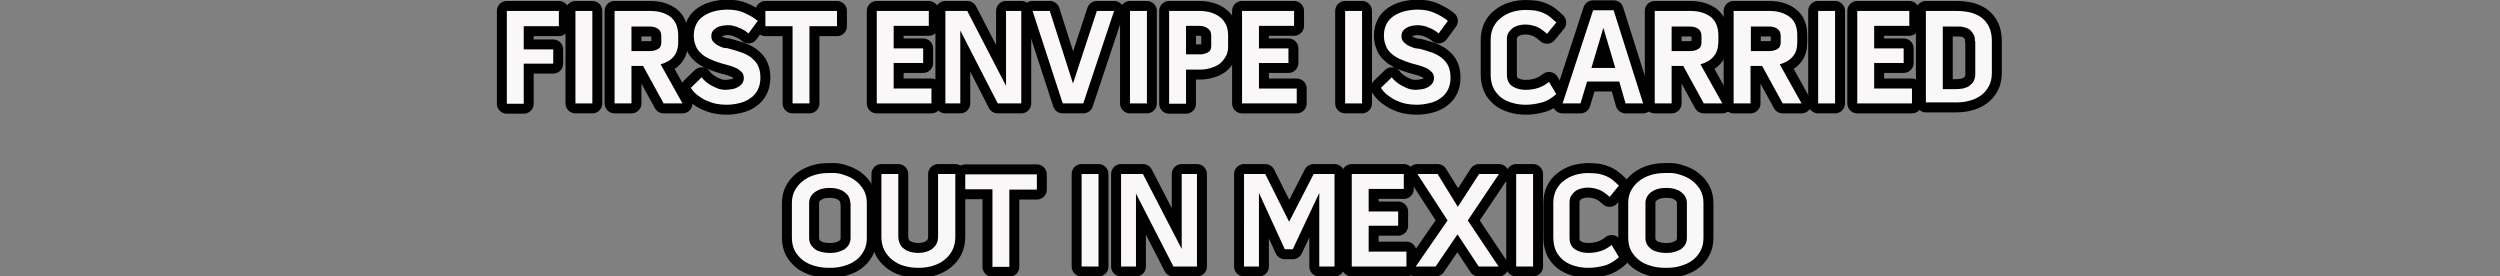 <?xml version="1.0" encoding="utf-8"?>
<!-- Generator: Adobe Illustrator 22.0.1, SVG Export Plug-In . SVG Version: 6.00 Build 0)  -->
<svg version="1.1" id="Capa_1" xmlns="http://www.w3.org/2000/svg" xmlns:xlink="http://www.w3.org/1999/xlink" x="0px" y="0px"
	 viewBox="0 0 754.2 83.4" style="enable-background:new 0 0 754.2 83.4;" xml:space="preserve">
<rect x="0" y="0" width="754.2" height="83.4" fill="#808080" stroke="none"/>
<style type="text/css">
	.st0{stroke:#000000;stroke-width:6;stroke-linecap:round;stroke-linejoin:round;stroke-miterlimit:10;}
	.st1{fill:#F9F7F7;}
</style>
<g>
	<g>
		<path class="st0" d="M168.6,7.9H158v7h8.9v4.3H158v12.1h-5.1V3.3h15.7V7.9z"/>
		<path class="st0" d="M173.6,3.3h5.1v27.9h-5.1V3.3z"/>
		<path class="st0" d="M203.2,17.1c-0.9,1.1-2.2,1.8-3.9,2.3l6.6,11.8h-5.7l-6.2-11.3h-3.5v11.3h-5.1V3.3h10.7
			c2.6,0,4.6,0.6,6.2,1.8c1.5,1.2,2.3,3.1,2.3,5.6v2.1C204.6,14.6,204.1,16,203.2,17.1z M190.5,15.4h5.6c0.9,0,1.7-0.2,2.4-0.6
			c0.7-0.4,1-1.1,1-1.9v-2c0-1-0.3-1.7-1-2.2c-0.7-0.5-1.5-0.7-2.5-0.7h-5.5V15.4z"/>
		<path class="st0" d="M220.4,14.8c1.4,0.4,2.7,0.8,3.8,1.2c1.1,0.5,2.1,1,2.8,1.7c0.8,0.7,1.4,1.4,1.8,2.4c0.4,0.9,0.6,2,0.6,3.4
			c0,1.4-0.3,2.6-0.8,3.6c-0.5,1-1.3,1.9-2.2,2.5c-0.9,0.7-2,1.2-3.3,1.5c-1.2,0.3-2.5,0.5-3.9,0.5c-1.1,0-2.2-0.1-3.2-0.3
			s-2.1-0.6-3-1c-0.9-0.4-1.8-1-2.6-1.6c-0.8-0.6-1.5-1.4-2-2.2l3.3-3.2c0.3,0.5,0.8,1,1.3,1.4c0.6,0.5,1.2,0.9,1.8,1.2
			c0.7,0.4,1.3,0.6,2,0.9c0.7,0.2,1.4,0.3,2,0.3c0.7,0,1.3-0.1,2-0.2c0.7-0.1,1.2-0.3,1.8-0.6c0.5-0.3,0.9-0.6,1.3-1.1
			c0.3-0.5,0.5-1,0.5-1.7c0-0.7-0.2-1.3-0.7-1.8c-0.5-0.5-1-0.9-1.7-1.2c-0.7-0.3-1.4-0.6-2.2-0.8c-0.8-0.2-1.5-0.4-2.2-0.6
			c-1.3-0.4-2.4-0.8-3.5-1.3c-1-0.5-1.9-1-2.6-1.7c-0.7-0.6-1.3-1.4-1.6-2.3c-0.4-0.9-0.6-1.9-0.6-3.1c0-1.4,0.3-2.5,0.8-3.5
			c0.5-1,1.3-1.8,2.2-2.4c0.9-0.6,2-1.1,3.2-1.4c1.2-0.3,2.5-0.5,3.9-0.5c2,0,3.7,0.3,5.2,1c1.5,0.7,2.8,1.4,4,2.4l-2.8,3.8
			c-0.3-0.3-0.7-0.6-1.2-0.9c-0.5-0.3-1-0.6-1.6-0.8c-0.6-0.3-1.2-0.5-1.8-0.6c-0.6-0.2-1.2-0.2-1.7-0.2c-0.6,0-1.2,0.1-1.8,0.2
			c-0.6,0.1-1.1,0.3-1.6,0.6c-0.5,0.3-0.8,0.6-1.1,1c-0.3,0.4-0.4,1-0.4,1.6c0,0.6,0.2,1.2,0.6,1.6c0.4,0.4,0.8,0.8,1.4,1.1
			c0.6,0.3,1.2,0.6,1.9,0.8C219,14.4,219.7,14.6,220.4,14.8z"/>
		<path class="st0" d="M230.9,7.9V3.3h21.6v4.6h-8.3v23.3h-5.1V7.9L230.9,7.9z"/>
		<path class="st0" d="M269.6,19v7.7h11.4v4.5h-16.5V3.3h15.7v4.5h-10.6v6.8h8.9V19H269.6z"/>
		<path class="st0" d="M303.6,3.3h4.5v27.9h-7.1l-11.3-22v22h-4.5V3.3h6.6l11.7,22.6V3.3z"/>
		<path class="st0" d="M316.7,3.3l7,21.9l7.2-21.9h5.2l-9.3,27.9h-6.2l-9.1-27.9H316.7z"/>
		<path class="st0" d="M340.9,3.3h5.1v27.9h-5.1V3.3z"/>
		<path class="st0" d="M362,3.3c1.2,0,2.4,0.2,3.4,0.5c1,0.3,1.9,0.8,2.7,1.4c0.8,0.6,1.3,1.4,1.8,2.3c0.4,0.9,0.6,2,0.6,3.2V14
			c0,1.1-0.2,2.2-0.7,3c-0.5,0.9-1.1,1.6-1.8,2.2c-0.8,0.6-1.7,1-2.7,1.3c-1,0.3-2.1,0.5-3.2,0.5h-4.3v10.3h-5.1V3.3H362z
			 M365.4,10.8c0-1-0.3-1.7-1-2.2c-0.7-0.5-1.5-0.8-2.4-0.8h-4.2v8.6h4.2c0.9,0,1.7-0.2,2.4-0.6c0.7-0.4,1-1,1-1.9V10.8z"/>
		<path class="st0" d="M379.8,19v7.7h11.4v4.5h-16.5V3.3h15.7v4.5h-10.6v6.8h8.9V19H379.8z"/>
		<path class="st0" d="M405.8,3.3h5.1v27.9h-5.1V3.3z"/>
		<path class="st0" d="M428.6,14.8c1.4,0.4,2.7,0.8,3.8,1.2c1.1,0.5,2.1,1,2.8,1.7c0.8,0.7,1.4,1.4,1.8,2.4s0.6,2,0.6,3.4
			c0,1.4-0.3,2.6-0.8,3.6s-1.3,1.9-2.2,2.5c-0.9,0.7-2,1.2-3.3,1.5s-2.5,0.5-3.9,0.5c-1.1,0-2.2-0.1-3.2-0.3c-1.1-0.2-2.1-0.6-3-1
			c-0.9-0.4-1.8-1-2.6-1.6c-0.8-0.6-1.5-1.4-2-2.2l3.3-3.2c0.3,0.5,0.8,1,1.3,1.4s1.2,0.9,1.8,1.2c0.7,0.4,1.3,0.6,2,0.9
			c0.7,0.2,1.4,0.3,2,0.3c0.7,0,1.3-0.1,2-0.2c0.7-0.1,1.2-0.3,1.8-0.6c0.5-0.3,0.9-0.6,1.3-1.1c0.3-0.5,0.5-1,0.5-1.7
			c0-0.7-0.2-1.3-0.7-1.8c-0.5-0.5-1-0.9-1.7-1.2c-0.7-0.3-1.4-0.6-2.2-0.8c-0.8-0.2-1.5-0.4-2.2-0.6c-1.3-0.4-2.4-0.8-3.5-1.3
			c-1-0.5-1.9-1-2.6-1.7c-0.7-0.6-1.3-1.4-1.6-2.3c-0.4-0.9-0.6-1.9-0.6-3.1c0-1.4,0.3-2.5,0.8-3.5c0.5-1,1.3-1.8,2.2-2.4
			c0.9-0.6,2-1.1,3.2-1.4s2.5-0.5,3.9-0.5c2,0,3.7,0.3,5.2,1c1.5,0.7,2.8,1.4,4,2.4l-2.8,3.8c-0.3-0.3-0.7-0.6-1.2-0.9
			c-0.5-0.3-1-0.6-1.6-0.8c-0.6-0.3-1.2-0.5-1.8-0.6s-1.2-0.2-1.7-0.2c-0.6,0-1.2,0.1-1.8,0.2c-0.6,0.1-1.1,0.3-1.6,0.6
			c-0.5,0.3-0.8,0.6-1.1,1c-0.3,0.4-0.4,1-0.4,1.6c0,0.6,0.2,1.2,0.6,1.6c0.4,0.4,0.8,0.8,1.4,1.1c0.6,0.3,1.2,0.6,1.9,0.8
			S427.9,14.6,428.6,14.8z"/>
		<path class="st0" d="M460.1,7.4c-0.7,0-1.4,0.1-2.1,0.3s-1.3,0.5-1.8,0.9s-0.9,0.9-1.2,1.4c-0.3,0.6-0.4,1.2-0.4,1.9v10.6
			c0,1.6,0.5,2.7,1.6,3.5c1.1,0.7,2.4,1.1,4,1.1c1.4,0,2.7-0.2,3.9-0.6c1.2-0.4,2.2-1,3.2-1.8l2.2,3.7c-1.4,1.2-2.8,2.1-4.3,2.5
			c-1.5,0.4-3.1,0.7-4.9,0.7c-1.5,0-2.9-0.2-4.2-0.6c-1.3-0.4-2.4-0.9-3.4-1.7c-0.9-0.8-1.7-1.7-2.2-2.8s-0.8-2.5-0.8-4V12
			c0-1.4,0.3-2.7,0.8-3.8c0.6-1.1,1.3-2.1,2.3-2.8c1-0.8,2.1-1.4,3.4-1.8c1.3-0.4,2.7-0.6,4.1-0.6c1.1,0,2.1,0.1,3,0.2
			c0.9,0.2,1.6,0.4,2.3,0.7c0.7,0.3,1.4,0.7,2,1.2c0.6,0.5,1.3,1.1,1.9,1.7l-2.8,3.4c-0.9-0.8-1.8-1.5-2.8-2
			C462.7,7.7,461.5,7.4,460.1,7.4z"/>
		<path class="st0" d="M486.8,3.1l8.9,28.1h-5.3l-1.9-6.6h-9.7l-2,6.6h-5.4l9.2-28.1H486.8z M487.3,20.5l-3.6-12.1l-3.6,12.1H487.3z
			"/>
		<path class="st0" d="M516.9,17.1c-0.9,1.1-2.2,1.8-3.9,2.3l6.6,11.8H514l-6.2-11.3h-3.5v11.3h-5.1V3.3h10.7c2.6,0,4.6,0.6,6.2,1.8
			c1.5,1.2,2.3,3.1,2.3,5.6v2.1C518.3,14.6,517.9,16,516.9,17.1z M504.3,15.4h5.6c0.9,0,1.7-0.2,2.4-0.6s1-1.1,1-1.9v-2
			c0-1-0.3-1.7-1-2.2c-0.7-0.5-1.5-0.7-2.5-0.7h-5.5V15.4z"/>
		<path class="st0" d="M540.8,17.1c-0.9,1.1-2.2,1.8-3.9,2.3l6.6,11.8h-5.7l-6.2-11.3h-3.5v11.3h-5.1V3.3h10.7
			c2.6,0,4.6,0.6,6.2,1.8s2.3,3.1,2.3,5.6v2.1C542.2,14.6,541.8,16,540.8,17.1z M528.2,15.4h5.6c0.9,0,1.7-0.2,2.4-0.6
			c0.7-0.4,1-1.1,1-1.9v-2c0-1-0.3-1.7-1-2.2c-0.7-0.5-1.5-0.7-2.5-0.7h-5.5V15.4z"/>
		<path class="st0" d="M548.5,3.3h5.1v27.9h-5.1V3.3z"/>
		<path class="st0" d="M565.4,19v7.7h11.4v4.5h-16.5V3.3H576v4.5h-10.6v6.8h8.9V19H565.4z"/>
		<path class="st0" d="M590.3,3.3c1.6,0,3,0.2,4.3,0.5c1.3,0.4,2.4,0.9,3.3,1.6c0.9,0.7,1.7,1.7,2.2,2.8c0.5,1.1,0.8,2.5,0.8,4v9.8
			c0,1.6-0.3,2.9-0.9,4c-0.6,1.1-1.4,2.1-2.4,2.8c-1,0.7-2.2,1.3-3.5,1.6c-1.3,0.4-2.8,0.5-4.3,0.5h-8.8V3.3H590.3z M595.8,12.4
			c0-0.8-0.1-1.5-0.4-2s-0.7-1-1.1-1.4c-0.5-0.4-1.1-0.6-1.8-0.8c-0.7-0.2-1.4-0.2-2.2-0.2h-4.2v18.9h3.8c0.8,0,1.5-0.1,2.3-0.2
			c0.7-0.2,1.4-0.4,1.9-0.8c0.5-0.4,1-0.8,1.3-1.4c0.3-0.6,0.5-1.3,0.5-2.1V12.4z"/>
		<path class="st0" d="M254.7,52.8c1.3,0.4,2.5,1,3.5,1.8c1,0.8,1.8,1.7,2.4,2.8c0.6,1.1,0.9,2.4,0.9,3.8v10.6
			c0,1.5-0.3,2.8-0.9,3.9c-0.6,1.1-1.4,2.1-2.4,2.8c-1,0.8-2.2,1.3-3.5,1.7c-1.3,0.4-2.7,0.6-4.2,0.6H250c-1.5,0-2.9-0.2-4.3-0.6
			c-1.3-0.4-2.5-0.9-3.5-1.7c-1-0.8-1.8-1.7-2.4-2.8c-0.6-1.1-0.9-2.5-0.9-4V61.2c0-1.4,0.3-2.7,0.9-3.8c0.6-1.1,1.4-2,2.4-2.8
			c1-0.8,2.2-1.4,3.5-1.8c1.3-0.4,2.7-0.6,4.2-0.6h0.7C252,52.1,253.4,52.3,254.7,52.8z M256.5,61.2c0-0.7-0.2-1.4-0.5-1.9
			c-0.3-0.6-0.8-1-1.3-1.4s-1.2-0.7-1.9-0.9c-0.7-0.2-1.4-0.3-2.2-0.3H250c-0.7,0-1.5,0.1-2.2,0.3c-0.7,0.2-1.3,0.5-1.9,0.9
			c-0.6,0.4-1,0.9-1.3,1.4c-0.3,0.6-0.5,1.2-0.5,1.9v10.6c0,0.8,0.2,1.5,0.5,2s0.8,1,1.3,1.4c0.5,0.4,1.2,0.6,1.9,0.8
			c0.7,0.2,1.5,0.3,2.3,0.3h0.6c0.8,0,1.5-0.1,2.2-0.3c0.7-0.2,1.3-0.5,1.9-0.8c0.5-0.4,1-0.9,1.3-1.4c0.3-0.6,0.5-1.2,0.5-2V61.2z"
			/>
		<path class="st0" d="M283.1,52.5h5.1v18.9c0,1.6-0.3,2.9-0.9,4.1c-0.6,1.2-1.4,2.1-2.4,2.9c-1,0.8-2.2,1.4-3.5,1.8
			c-1.3,0.4-2.8,0.6-4.3,0.6c-1.6,0-3-0.2-4.4-0.6c-1.4-0.4-2.5-1-3.5-1.8c-1-0.8-1.8-1.7-2.4-2.9c-0.6-1.2-0.9-2.5-0.9-4.1V52.5
			h5.1v18.9c0,0.8,0.2,1.5,0.5,2.2c0.3,0.6,0.7,1.1,1.3,1.5c0.5,0.4,1.2,0.7,1.9,0.9c0.7,0.2,1.5,0.3,2.3,0.3c0.8,0,1.6-0.1,2.3-0.3
			s1.4-0.5,1.9-0.9c0.5-0.4,1-0.9,1.3-1.5c0.3-0.6,0.5-1.3,0.5-2.1V52.5z"/>
		<path class="st0" d="M291.2,57.1v-4.5h21.6v4.6h-8.3v23.3h-5.1V57.1L291.2,57.1z"/>
		<path class="st0" d="M326.3,52.5h5.1v27.9h-5.1V52.5z"/>
		<path class="st0" d="M356.6,52.5h4.5v27.9H354l-11.3-22v22h-4.5V52.5h6.6l11.7,22.6V52.5z"/>
		<path class="st0" d="M381.7,52.5l7.2,14.4l7.4-14.4h6.3v27.9H398V58.2l-8,17h-2.4l-7.8-17v22.2h-4.5V52.5H381.7z"/>
		<path class="st0" d="M412.9,68.2v7.7h11.4v4.5h-16.5V52.5h15.7v4.5h-10.6v6.8h8.9v4.3H412.9z"/>
		<path class="st0" d="M433.7,52.5l6.1,9.9l6.4-9.9h6l-9.4,14l9.3,13.9h-6l-6.4-9.7l-6.6,9.7h-6l9.6-13.9l-9.1-14H433.7z"/>
		<path class="st0" d="M457.4,52.5h5.1v27.9h-5.1V52.5z"/>
		<path class="st0" d="M479,56.6c-0.7,0-1.4,0.1-2.1,0.3c-0.7,0.2-1.3,0.5-1.8,0.9s-0.9,0.9-1.2,1.4c-0.3,0.6-0.4,1.2-0.4,1.9v10.6
			c0,1.6,0.5,2.7,1.6,3.5c1.1,0.7,2.4,1.1,4,1.1c1.4,0,2.7-0.2,3.9-0.6c1.2-0.4,2.2-1,3.2-1.8l2.2,3.7c-1.4,1.2-2.8,2.1-4.3,2.5
			c-1.5,0.4-3.1,0.7-4.9,0.7c-1.5,0-2.9-0.2-4.2-0.6c-1.3-0.4-2.4-0.9-3.4-1.7c-0.9-0.8-1.7-1.7-2.2-2.8c-0.5-1.1-0.8-2.5-0.8-4
			V61.2c0-1.4,0.3-2.7,0.8-3.8c0.6-1.1,1.3-2.1,2.3-2.8c1-0.8,2.1-1.4,3.4-1.8c1.3-0.4,2.7-0.6,4.1-0.6c1.1,0,2.1,0.1,3,0.2
			c0.9,0.2,1.6,0.4,2.3,0.7c0.7,0.3,1.4,0.7,2,1.2c0.6,0.5,1.3,1.1,1.9,1.7l-2.8,3.4c-0.9-0.8-1.8-1.5-2.8-2
			C481.6,56.9,480.4,56.6,479,56.6z"/>
		<path class="st0" d="M507.1,52.8c1.3,0.4,2.5,1,3.5,1.8c1,0.8,1.8,1.7,2.4,2.8s0.9,2.4,0.9,3.8v10.6c0,1.5-0.3,2.8-0.9,3.9
			c-0.6,1.1-1.4,2.1-2.4,2.8c-1,0.8-2.2,1.3-3.5,1.7c-1.3,0.4-2.7,0.6-4.2,0.6h-0.6c-1.5,0-2.9-0.2-4.3-0.6
			c-1.3-0.4-2.5-0.9-3.5-1.7s-1.8-1.7-2.4-2.8c-0.6-1.1-0.9-2.5-0.9-4V61.2c0-1.4,0.3-2.7,0.9-3.8s1.4-2,2.4-2.8
			c1-0.8,2.2-1.4,3.5-1.8c1.3-0.4,2.7-0.6,4.2-0.6h0.7C504.4,52.1,505.8,52.3,507.1,52.8z M508.9,61.2c0-0.7-0.2-1.4-0.5-1.9
			c-0.3-0.6-0.8-1-1.3-1.4s-1.2-0.7-1.9-0.9s-1.4-0.3-2.2-0.3h-0.7c-0.7,0-1.5,0.1-2.2,0.3c-0.7,0.2-1.3,0.5-1.9,0.9
			c-0.6,0.4-1,0.9-1.3,1.4c-0.3,0.6-0.5,1.2-0.5,1.9v10.6c0,0.8,0.2,1.5,0.5,2s0.8,1,1.3,1.4c0.5,0.4,1.2,0.6,1.9,0.8
			s1.5,0.3,2.3,0.3h0.6c0.8,0,1.5-0.1,2.2-0.3s1.3-0.5,1.9-0.8c0.5-0.4,1-0.9,1.3-1.4s0.5-1.2,0.5-2V61.2z"/>
	</g>
</g>
<g>
	<g>
		<path class="st1" d="M168.6,7.9H158v7h8.9v4.3H158v12.1h-5.1V3.3h15.7V7.9z"/>
		<path class="st1" d="M173.6,3.3h5.1v27.9h-5.1V3.3z"/>
		<path class="st1" d="M203.2,17.1c-0.9,1.1-2.2,1.8-3.9,2.3l6.6,11.8h-5.7l-6.2-11.3h-3.5v11.3h-5.1V3.3h10.7
			c2.6,0,4.6,0.6,6.2,1.8c1.5,1.2,2.3,3.1,2.3,5.6v2.1C204.6,14.6,204.1,16,203.2,17.1z M190.5,15.4h5.6c0.9,0,1.7-0.2,2.4-0.6
			c0.7-0.4,1-1.1,1-1.9v-2c0-1-0.3-1.7-1-2.2c-0.7-0.5-1.5-0.7-2.5-0.7h-5.5V15.4z"/>
		<path class="st1" d="M220.4,14.8c1.4,0.4,2.7,0.8,3.8,1.2c1.1,0.5,2.1,1,2.8,1.7c0.8,0.7,1.4,1.4,1.8,2.4c0.4,0.9,0.6,2,0.6,3.4
			c0,1.4-0.3,2.6-0.8,3.6c-0.5,1-1.3,1.9-2.2,2.5c-0.9,0.7-2,1.2-3.3,1.5c-1.2,0.3-2.5,0.5-3.9,0.5c-1.1,0-2.2-0.1-3.2-0.3
			s-2.1-0.6-3-1c-0.9-0.4-1.8-1-2.6-1.6c-0.8-0.6-1.5-1.4-2-2.2l3.3-3.2c0.3,0.5,0.8,1,1.3,1.4c0.6,0.5,1.2,0.9,1.8,1.2
			c0.7,0.4,1.3,0.6,2,0.9c0.7,0.2,1.4,0.3,2,0.3c0.7,0,1.3-0.1,2-0.2c0.7-0.1,1.2-0.3,1.8-0.6c0.5-0.3,0.9-0.6,1.3-1.1
			c0.3-0.5,0.5-1,0.5-1.7c0-0.7-0.2-1.3-0.7-1.8c-0.5-0.5-1-0.9-1.7-1.2c-0.7-0.3-1.4-0.6-2.2-0.8c-0.8-0.2-1.5-0.4-2.2-0.6
			c-1.3-0.4-2.4-0.8-3.5-1.3c-1-0.5-1.9-1-2.6-1.7c-0.7-0.6-1.3-1.4-1.6-2.3c-0.4-0.9-0.6-1.9-0.6-3.1c0-1.4,0.3-2.5,0.8-3.5
			c0.5-1,1.3-1.8,2.2-2.4c0.9-0.6,2-1.1,3.2-1.4c1.2-0.3,2.5-0.5,3.9-0.5c2,0,3.7,0.3,5.2,1c1.5,0.7,2.8,1.4,4,2.4l-2.8,3.8
			c-0.3-0.3-0.7-0.6-1.2-0.9c-0.5-0.3-1-0.6-1.6-0.8c-0.6-0.3-1.2-0.5-1.8-0.6c-0.6-0.2-1.2-0.2-1.7-0.2c-0.6,0-1.2,0.1-1.8,0.2
			c-0.6,0.1-1.1,0.3-1.6,0.6c-0.5,0.3-0.8,0.6-1.1,1c-0.3,0.4-0.4,1-0.4,1.6c0,0.6,0.2,1.2,0.6,1.6c0.4,0.4,0.8,0.8,1.4,1.1
			c0.6,0.3,1.2,0.6,1.9,0.8C219,14.4,219.7,14.6,220.4,14.8z"/>
		<path class="st1" d="M230.9,7.9V3.3h21.6v4.6h-8.3v23.3h-5.1V7.9L230.9,7.9z"/>
		<path class="st1" d="M269.6,19v7.7h11.4v4.5h-16.5V3.3h15.7v4.5h-10.6v6.8h8.9V19H269.6z"/>
		<path class="st1" d="M303.6,3.3h4.5v27.9h-7.1l-11.3-22v22h-4.5V3.3h6.6l11.7,22.6V3.3z"/>
		<path class="st1" d="M316.7,3.3l7,21.9l7.2-21.9h5.2l-9.3,27.9h-6.2l-9.1-27.9H316.7z"/>
		<path class="st1" d="M340.9,3.3h5.1v27.9h-5.1V3.3z"/>
		<path class="st1" d="M362,3.3c1.2,0,2.4,0.2,3.4,0.5c1,0.3,1.9,0.8,2.7,1.4c0.8,0.6,1.3,1.4,1.8,2.3c0.4,0.9,0.6,2,0.6,3.2V14
			c0,1.1-0.2,2.2-0.7,3c-0.5,0.9-1.1,1.6-1.8,2.2c-0.8,0.6-1.7,1-2.7,1.3c-1,0.3-2.1,0.5-3.2,0.5h-4.3v10.3h-5.1V3.3H362z
			 M365.4,10.8c0-1-0.3-1.7-1-2.2c-0.7-0.5-1.5-0.8-2.4-0.8h-4.2v8.6h4.2c0.9,0,1.7-0.2,2.4-0.6c0.7-0.4,1-1,1-1.9V10.8z"/>
		<path class="st1" d="M379.8,19v7.7h11.4v4.5h-16.5V3.3h15.7v4.5h-10.6v6.8h8.9V19H379.8z"/>
		<path class="st1" d="M405.8,3.3h5.1v27.9h-5.1V3.3z"/>
		<path class="st1" d="M428.6,14.8c1.4,0.4,2.7,0.8,3.8,1.2c1.1,0.5,2.1,1,2.8,1.7c0.8,0.7,1.4,1.4,1.8,2.4s0.6,2,0.6,3.4
			c0,1.4-0.3,2.6-0.8,3.6s-1.3,1.9-2.2,2.5c-0.9,0.7-2,1.2-3.3,1.5s-2.5,0.5-3.9,0.5c-1.1,0-2.2-0.1-3.2-0.3c-1.1-0.2-2.1-0.6-3-1
			c-0.9-0.4-1.8-1-2.6-1.6c-0.8-0.6-1.5-1.4-2-2.2l3.3-3.2c0.3,0.5,0.8,1,1.3,1.4s1.2,0.9,1.8,1.2c0.7,0.4,1.3,0.6,2,0.9
			c0.7,0.2,1.4,0.3,2,0.3c0.7,0,1.3-0.1,2-0.2c0.7-0.1,1.2-0.3,1.8-0.6c0.5-0.3,0.9-0.6,1.3-1.1c0.3-0.5,0.5-1,0.5-1.7
			c0-0.7-0.2-1.3-0.7-1.8c-0.5-0.5-1-0.9-1.7-1.2c-0.7-0.3-1.4-0.6-2.2-0.8c-0.8-0.2-1.5-0.4-2.2-0.6c-1.3-0.4-2.4-0.8-3.5-1.3
			c-1-0.5-1.9-1-2.6-1.7c-0.7-0.6-1.3-1.4-1.6-2.3c-0.4-0.9-0.6-1.9-0.6-3.1c0-1.4,0.3-2.5,0.8-3.5c0.5-1,1.3-1.8,2.2-2.4
			c0.9-0.6,2-1.1,3.2-1.4s2.5-0.5,3.9-0.5c2,0,3.7,0.3,5.2,1c1.5,0.7,2.8,1.4,4,2.4l-2.8,3.8c-0.3-0.3-0.7-0.6-1.2-0.9
			c-0.5-0.3-1-0.6-1.6-0.8c-0.6-0.3-1.2-0.5-1.8-0.6s-1.2-0.2-1.7-0.2c-0.6,0-1.2,0.1-1.8,0.2c-0.6,0.1-1.1,0.3-1.6,0.6
			c-0.5,0.3-0.8,0.6-1.1,1c-0.3,0.4-0.4,1-0.4,1.6c0,0.6,0.2,1.2,0.6,1.6c0.4,0.4,0.8,0.8,1.4,1.1c0.6,0.3,1.2,0.6,1.9,0.8
			S427.9,14.6,428.6,14.8z"/>
		<path class="st1" d="M460.1,7.4c-0.7,0-1.4,0.1-2.1,0.3s-1.3,0.5-1.8,0.9s-0.9,0.9-1.2,1.4c-0.3,0.6-0.4,1.2-0.4,1.9v10.6
			c0,1.6,0.5,2.7,1.6,3.5c1.1,0.7,2.4,1.1,4,1.1c1.4,0,2.7-0.2,3.9-0.6c1.2-0.4,2.2-1,3.2-1.8l2.2,3.7c-1.4,1.2-2.8,2.1-4.3,2.5
			c-1.5,0.4-3.1,0.7-4.9,0.7c-1.5,0-2.9-0.2-4.2-0.6c-1.3-0.4-2.4-0.9-3.4-1.7c-0.9-0.8-1.7-1.7-2.2-2.8s-0.8-2.5-0.8-4V12
			c0-1.4,0.3-2.7,0.8-3.8c0.6-1.1,1.3-2.1,2.3-2.8c1-0.8,2.1-1.4,3.4-1.8c1.3-0.4,2.7-0.6,4.1-0.6c1.1,0,2.1,0.1,3,0.2
			c0.9,0.2,1.6,0.4,2.3,0.7c0.7,0.3,1.4,0.7,2,1.2c0.6,0.5,1.3,1.1,1.9,1.7l-2.8,3.4c-0.9-0.8-1.8-1.5-2.8-2
			C462.7,7.7,461.5,7.4,460.1,7.4z"/>
		<path class="st1" d="M486.8,3.1l8.9,28.1h-5.3l-1.9-6.6h-9.7l-2,6.6h-5.4l9.2-28.1H486.8z M487.3,20.5l-3.6-12.1l-3.6,12.1H487.3z
			"/>
		<path class="st1" d="M516.9,17.1c-0.9,1.1-2.2,1.8-3.9,2.3l6.6,11.8H514l-6.2-11.3h-3.5v11.3h-5.1V3.3h10.7c2.6,0,4.6,0.6,6.2,1.8
			c1.5,1.2,2.3,3.1,2.3,5.6v2.1C518.3,14.6,517.9,16,516.9,17.1z M504.3,15.4h5.6c0.9,0,1.7-0.2,2.4-0.6s1-1.1,1-1.9v-2
			c0-1-0.3-1.7-1-2.2c-0.7-0.5-1.5-0.7-2.5-0.7h-5.5V15.4z"/>
		<path class="st1" d="M540.8,17.1c-0.9,1.1-2.2,1.8-3.9,2.3l6.6,11.8h-5.7l-6.2-11.3h-3.5v11.3h-5.1V3.3h10.7
			c2.6,0,4.6,0.6,6.2,1.8s2.3,3.1,2.3,5.6v2.1C542.2,14.6,541.8,16,540.8,17.1z M528.2,15.4h5.6c0.9,0,1.7-0.2,2.4-0.6
			c0.7-0.4,1-1.1,1-1.9v-2c0-1-0.3-1.7-1-2.2c-0.7-0.5-1.5-0.7-2.5-0.7h-5.5V15.4z"/>
		<path class="st1" d="M548.5,3.3h5.1v27.9h-5.1V3.3z"/>
		<path class="st1" d="M565.4,19v7.7h11.4v4.5h-16.5V3.3H576v4.5h-10.6v6.8h8.9V19H565.4z"/>
		<path class="st1" d="M590.3,3.3c1.6,0,3,0.2,4.3,0.5c1.3,0.4,2.4,0.9,3.3,1.6c0.9,0.7,1.7,1.7,2.2,2.8c0.5,1.1,0.8,2.5,0.8,4v9.8
			c0,1.6-0.3,2.9-0.9,4c-0.6,1.1-1.4,2.1-2.4,2.8c-1,0.7-2.2,1.3-3.5,1.6c-1.3,0.4-2.8,0.5-4.3,0.5h-8.8V3.3H590.3z M595.8,12.4
			c0-0.8-0.1-1.5-0.4-2s-0.7-1-1.1-1.4c-0.5-0.4-1.1-0.6-1.8-0.8c-0.7-0.2-1.4-0.2-2.2-0.2h-4.2v18.9h3.8c0.8,0,1.5-0.1,2.3-0.2
			c0.7-0.2,1.4-0.4,1.9-0.8c0.5-0.4,1-0.8,1.3-1.4c0.3-0.6,0.5-1.3,0.5-2.1V12.4z"/>
		<path class="st1" d="M254.7,52.8c1.3,0.4,2.5,1,3.5,1.8c1,0.8,1.8,1.7,2.4,2.8c0.6,1.1,0.9,2.4,0.9,3.8v10.6
			c0,1.5-0.3,2.8-0.9,3.9c-0.6,1.1-1.4,2.1-2.4,2.8c-1,0.8-2.2,1.3-3.5,1.7c-1.3,0.4-2.7,0.6-4.2,0.6H250c-1.5,0-2.9-0.2-4.3-0.6
			c-1.3-0.4-2.5-0.9-3.5-1.7c-1-0.8-1.8-1.7-2.4-2.8c-0.6-1.1-0.9-2.5-0.9-4V61.2c0-1.4,0.3-2.7,0.9-3.8c0.6-1.1,1.4-2,2.4-2.8
			c1-0.8,2.2-1.4,3.5-1.8c1.3-0.4,2.7-0.6,4.2-0.6h0.7C252,52.1,253.4,52.3,254.7,52.8z M256.5,61.2c0-0.7-0.2-1.4-0.5-1.9
			c-0.3-0.6-0.8-1-1.3-1.4s-1.2-0.7-1.9-0.9c-0.7-0.2-1.4-0.3-2.2-0.3H250c-0.7,0-1.5,0.1-2.2,0.3c-0.7,0.2-1.3,0.5-1.9,0.9
			c-0.6,0.4-1,0.9-1.3,1.4c-0.3,0.6-0.5,1.2-0.5,1.9v10.6c0,0.8,0.2,1.5,0.5,2s0.8,1,1.3,1.4c0.5,0.4,1.2,0.6,1.9,0.8
			c0.7,0.2,1.5,0.3,2.3,0.3h0.6c0.8,0,1.5-0.1,2.2-0.3c0.7-0.2,1.3-0.5,1.9-0.8c0.5-0.4,1-0.9,1.3-1.4c0.3-0.6,0.5-1.2,0.5-2V61.2z"
			/>
		<path class="st1" d="M283.1,52.5h5.1v18.9c0,1.6-0.3,2.9-0.9,4.1c-0.6,1.2-1.4,2.1-2.4,2.9c-1,0.8-2.2,1.4-3.5,1.8
			c-1.3,0.4-2.8,0.6-4.3,0.6c-1.6,0-3-0.2-4.4-0.6c-1.4-0.4-2.5-1-3.5-1.8c-1-0.8-1.8-1.7-2.4-2.9c-0.6-1.2-0.9-2.5-0.9-4.1V52.5
			h5.1v18.9c0,0.8,0.2,1.5,0.5,2.2c0.3,0.6,0.7,1.1,1.3,1.5c0.5,0.4,1.2,0.7,1.9,0.9c0.7,0.2,1.5,0.3,2.3,0.3c0.8,0,1.6-0.1,2.3-0.3
			s1.4-0.5,1.9-0.9c0.5-0.4,1-0.9,1.3-1.5c0.3-0.6,0.5-1.3,0.5-2.1V52.5z"/>
		<path class="st1" d="M291.2,57.1v-4.5h21.6v4.6h-8.3v23.3h-5.1V57.1L291.2,57.1z"/>
		<path class="st1" d="M326.3,52.5h5.1v27.9h-5.1V52.5z"/>
		<path class="st1" d="M356.6,52.5h4.5v27.9H354l-11.3-22v22h-4.5V52.5h6.6l11.7,22.6V52.5z"/>
		<path class="st1" d="M381.7,52.5l7.2,14.4l7.4-14.4h6.3v27.9H398V58.2l-8,17h-2.4l-7.8-17v22.2h-4.5V52.5H381.7z"/>
		<path class="st1" d="M412.9,68.2v7.7h11.4v4.5h-16.5V52.5h15.7v4.5h-10.6v6.8h8.9v4.3H412.9z"/>
		<path class="st1" d="M433.7,52.5l6.1,9.9l6.4-9.9h6l-9.4,14l9.3,13.9h-6l-6.4-9.7l-6.6,9.7h-6l9.6-13.9l-9.1-14H433.7z"/>
		<path class="st1" d="M457.4,52.5h5.1v27.9h-5.1V52.5z"/>
		<path class="st1" d="M479,56.6c-0.7,0-1.4,0.1-2.1,0.3c-0.7,0.2-1.3,0.5-1.8,0.9s-0.9,0.9-1.2,1.4c-0.3,0.6-0.4,1.2-0.4,1.9v10.6
			c0,1.6,0.5,2.7,1.6,3.5c1.1,0.7,2.4,1.1,4,1.1c1.4,0,2.7-0.2,3.9-0.6c1.2-0.4,2.2-1,3.2-1.8l2.2,3.7c-1.4,1.2-2.8,2.1-4.3,2.5
			c-1.5,0.4-3.1,0.7-4.9,0.7c-1.5,0-2.9-0.2-4.2-0.6c-1.3-0.4-2.4-0.9-3.4-1.7c-0.9-0.8-1.7-1.7-2.2-2.8c-0.5-1.1-0.8-2.5-0.8-4
			V61.2c0-1.4,0.3-2.7,0.8-3.8c0.6-1.1,1.3-2.1,2.3-2.8c1-0.8,2.1-1.4,3.4-1.8c1.3-0.4,2.7-0.6,4.1-0.6c1.1,0,2.1,0.1,3,0.2
			c0.9,0.2,1.6,0.4,2.3,0.7c0.7,0.3,1.4,0.7,2,1.2c0.6,0.5,1.3,1.1,1.9,1.7l-2.8,3.4c-0.9-0.8-1.8-1.5-2.8-2
			C481.6,56.9,480.4,56.6,479,56.6z"/>
		<path class="st1" d="M507.1,52.8c1.3,0.4,2.5,1,3.5,1.8c1,0.8,1.8,1.7,2.4,2.8s0.9,2.4,0.9,3.8v10.6c0,1.5-0.3,2.8-0.9,3.9
			c-0.6,1.1-1.4,2.1-2.4,2.8c-1,0.8-2.2,1.3-3.5,1.7c-1.3,0.4-2.7,0.6-4.2,0.6h-0.6c-1.5,0-2.9-0.2-4.3-0.6
			c-1.3-0.4-2.5-0.9-3.5-1.7s-1.8-1.7-2.4-2.8c-0.6-1.1-0.9-2.5-0.9-4V61.2c0-1.4,0.3-2.7,0.9-3.8s1.4-2,2.4-2.8
			c1-0.8,2.2-1.4,3.5-1.8c1.3-0.4,2.7-0.6,4.2-0.6h0.7C504.4,52.1,505.8,52.3,507.1,52.8z M508.9,61.2c0-0.7-0.2-1.4-0.5-1.9
			c-0.3-0.6-0.8-1-1.3-1.4s-1.2-0.7-1.9-0.9s-1.4-0.3-2.2-0.3h-0.7c-0.7,0-1.5,0.1-2.2,0.3c-0.7,0.2-1.3,0.5-1.9,0.9
			c-0.6,0.4-1,0.9-1.3,1.4c-0.3,0.6-0.5,1.2-0.5,1.9v10.6c0,0.8,0.2,1.5,0.5,2s0.8,1,1.3,1.4c0.5,0.4,1.2,0.6,1.9,0.8
			s1.5,0.3,2.3,0.3h0.6c0.8,0,1.5-0.1,2.2-0.3s1.3-0.5,1.9-0.8c0.5-0.4,1-0.9,1.3-1.4s0.5-1.2,0.5-2V61.2z"/>
	</g>
</g>
<g>
	<g>
	</g>
</g>
<g>
	<g>
	</g>
</g>
</svg>

